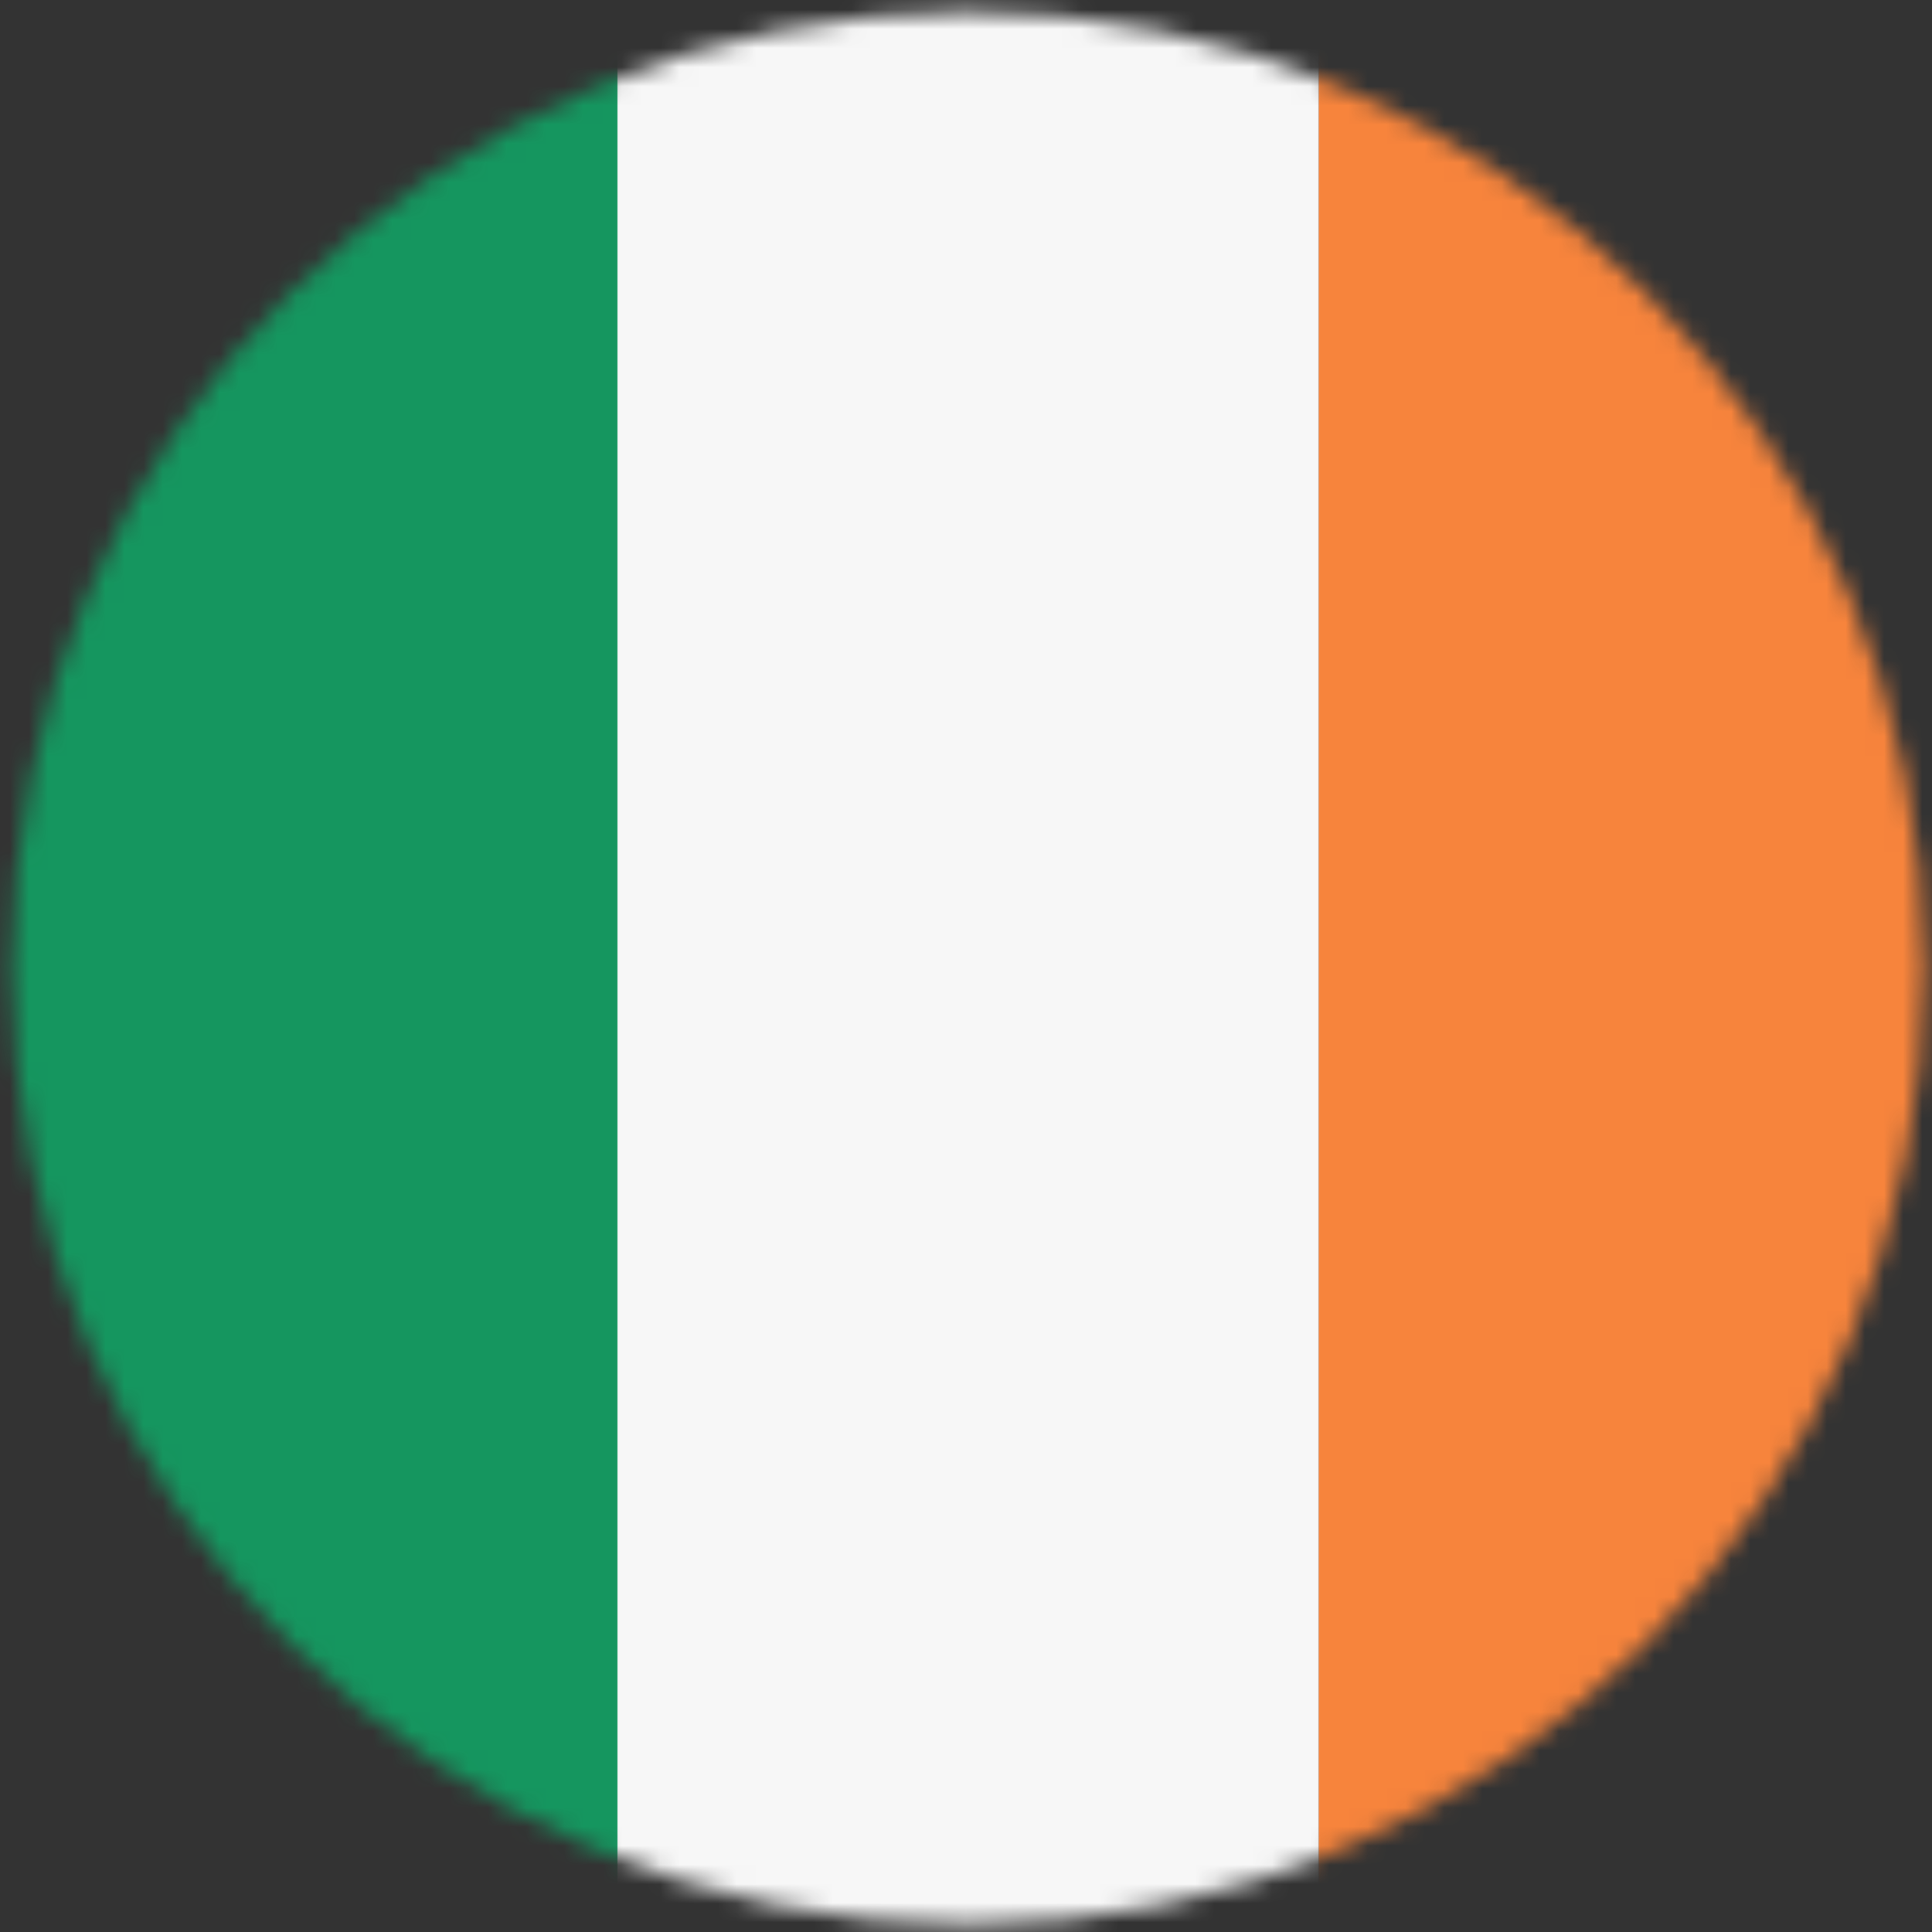 <svg width="101" height="101" viewBox="0 0 101 101" fill="none" xmlns="http://www.w3.org/2000/svg">
<rect x="0" y="0" width="101" height="101" fill="#333333" stroke="none"/>
<mask id="mask0_9564_22043" style="mask-type:luminance" maskUnits="userSpaceOnUse" x="0" y="0" width="101" height="101">
<path d="M100.613 50.613C100.613 78.279 78.28 100.613 50.613 100.613C22.947 100.613 0.613 78.279 0.613 50.613C0.613 22.946 22.947 0.613 50.613 0.613C78.28 0.613 100.613 22.946 100.613 50.613Z" fill="white"/>
</mask>
<g mask="url(#mask0_9564_22043)">
<path d="M32.28 -4.387H-4.387V105.613H32.28V-4.387Z" fill="#15965F"/>
<path d="M68.947 -4.387H32.28V105.613H68.947V-4.387Z" fill="#F7F7F7"/>
<path d="M105.613 -4.387H68.946V105.613H105.613V-4.387Z" fill="#F7843C"/>
</g>
</svg>
